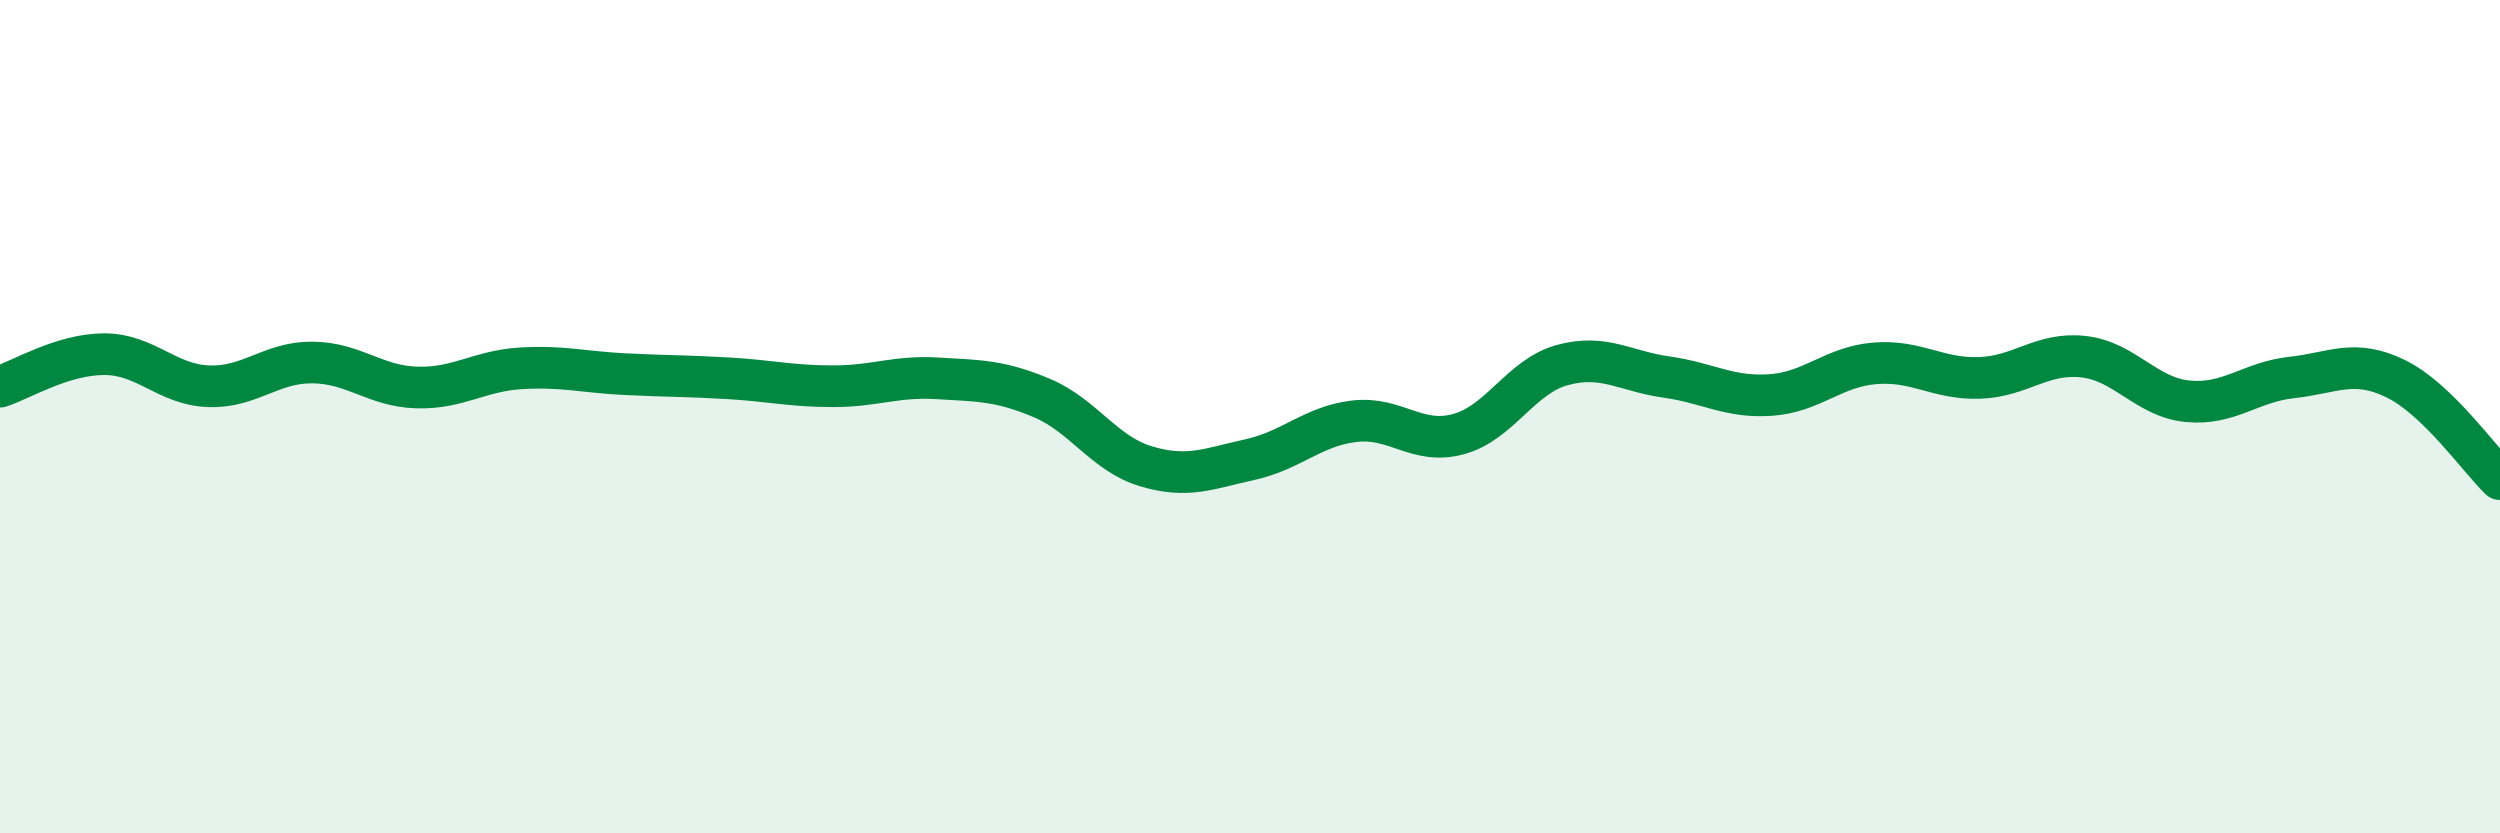 
    <svg width="60" height="20" viewBox="0 0 60 20" xmlns="http://www.w3.org/2000/svg">
      <path
        d="M 0,9.28 C 0.5,9.12 1.5,8.5 2.5,8.5 C 3.5,8.5 4,9.23 5,9.27 C 6,9.31 6.5,8.69 7.5,8.7 C 8.5,8.71 9,9.27 10,9.3 C 11,9.33 11.5,8.9 12.5,8.84 C 13.5,8.78 14,8.93 15,8.98 C 16,9.03 16.5,9.02 17.5,9.08 C 18.5,9.14 19,9.27 20,9.27 C 21,9.27 21.5,9.02 22.5,9.08 C 23.5,9.14 24,9.13 25,9.55 C 26,9.97 26.5,10.89 27.5,11.19 C 28.5,11.49 29,11.25 30,11.03 C 31,10.81 31.5,10.23 32.5,10.11 C 33.5,9.99 34,10.69 35,10.42 C 36,10.15 36.5,9.03 37.5,8.76 C 38.5,8.49 39,8.91 40,9.05 C 41,9.19 41.5,9.55 42.5,9.48 C 43.5,9.41 44,8.8 45,8.72 C 46,8.64 46.5,9.1 47.5,9.07 C 48.5,9.04 49,8.45 50,8.56 C 51,8.67 51.5,9.53 52.5,9.63 C 53.5,9.73 54,9.17 55,9.06 C 56,8.95 56.5,8.6 57.5,9.09 C 58.5,9.58 59.5,11.02 60,11.5L60 20L0 20Z"
        fill="#008740"
        opacity="0.1"
        stroke-linecap="round"
        stroke-linejoin="round"
      />
      <path
        d="M 0,9.28 C 0.5,9.12 1.5,8.5 2.5,8.5 C 3.5,8.5 4,9.23 5,9.27 C 6,9.31 6.5,8.69 7.5,8.7 C 8.5,8.71 9,9.27 10,9.3 C 11,9.33 11.5,8.9 12.5,8.84 C 13.5,8.78 14,8.93 15,8.98 C 16,9.03 16.5,9.02 17.5,9.08 C 18.5,9.14 19,9.27 20,9.27 C 21,9.27 21.5,9.02 22.5,9.08 C 23.5,9.14 24,9.13 25,9.55 C 26,9.97 26.5,10.89 27.5,11.19 C 28.5,11.49 29,11.25 30,11.03 C 31,10.81 31.5,10.23 32.5,10.11 C 33.5,9.99 34,10.69 35,10.42 C 36,10.15 36.5,9.03 37.5,8.76 C 38.5,8.49 39,8.91 40,9.05 C 41,9.19 41.5,9.55 42.5,9.48 C 43.5,9.41 44,8.8 45,8.72 C 46,8.64 46.5,9.1 47.5,9.07 C 48.5,9.04 49,8.45 50,8.56 C 51,8.67 51.5,9.53 52.5,9.63 C 53.5,9.73 54,9.17 55,9.06 C 56,8.95 56.5,8.6 57.5,9.09 C 58.5,9.58 59.5,11.02 60,11.5"
        stroke="#008740"
        stroke-width="1"
        fill="none"
        stroke-linecap="round"
        stroke-linejoin="round"
      />
    </svg>
  